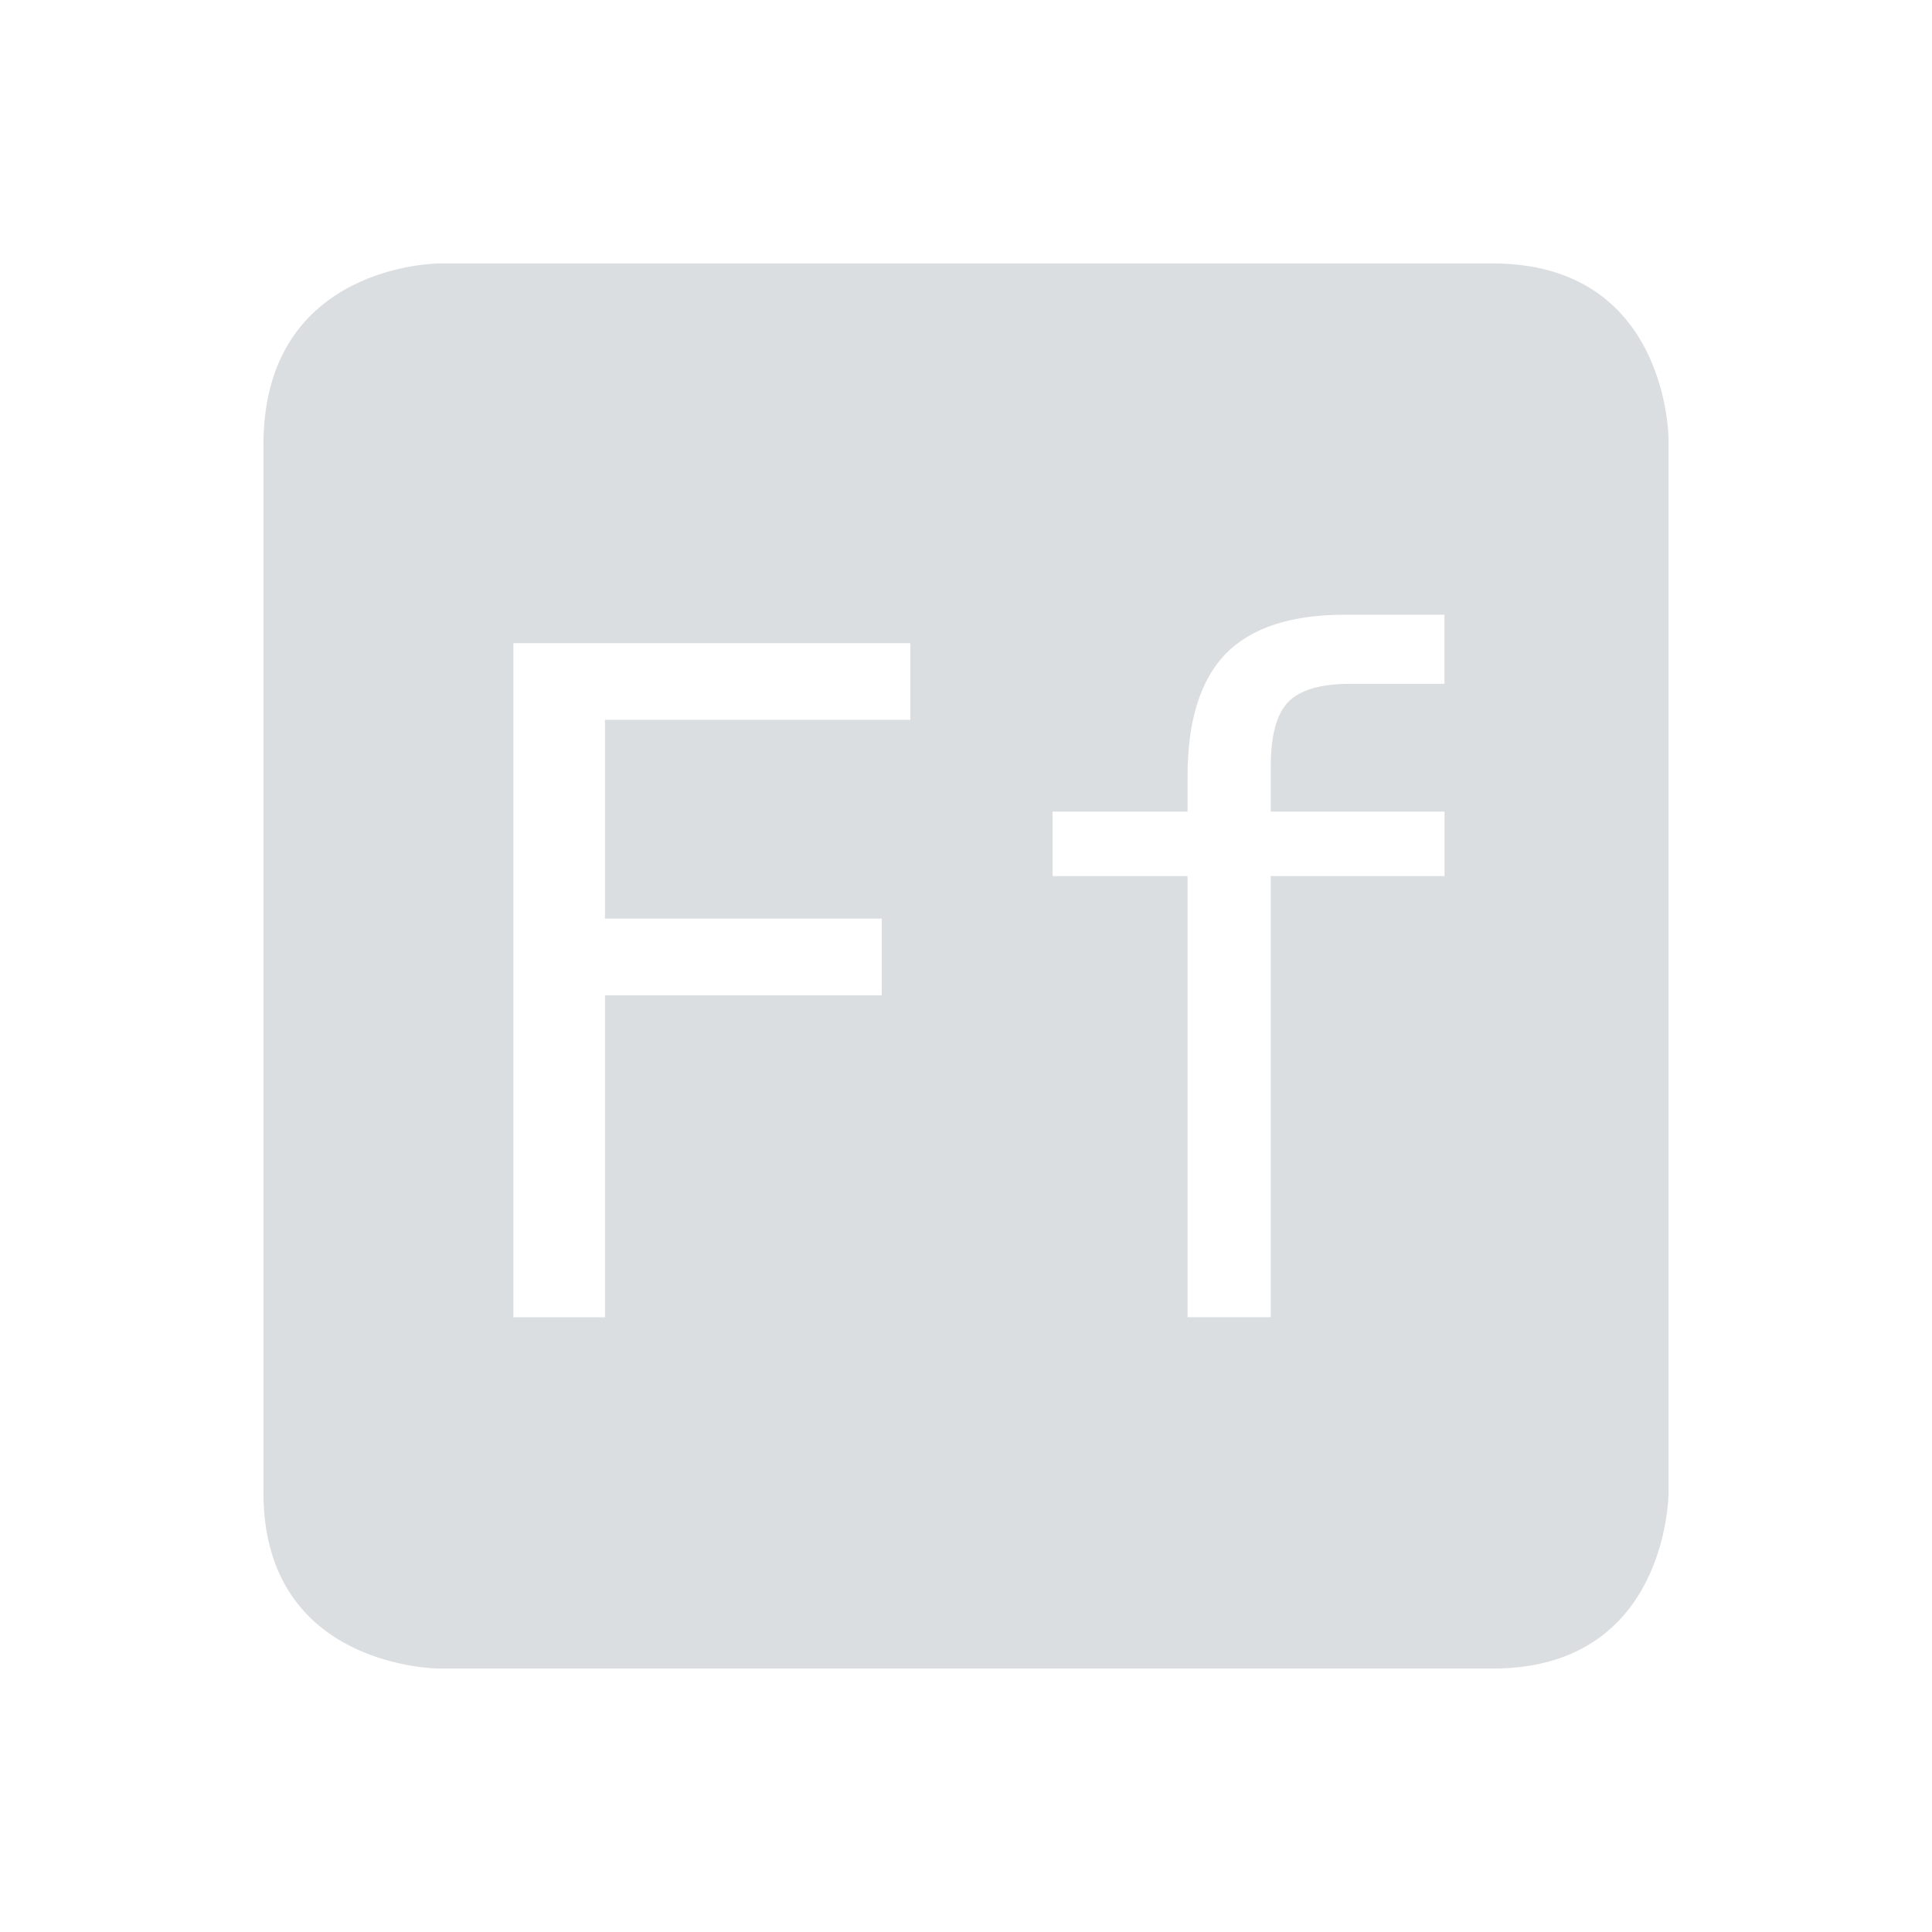 <?xml version='1.0' encoding='UTF-8' standalone='no'?>
<!-- Created with Inkscape (http://www.inkscape.org/) -->

<svg xmlns:cc='http://creativecommons.org/ns#' xmlns:dc='http://purl.org/dc/elements/1.1/' sodipodi:docname='indicator-keyboard-Ff.svg' height='22' id='svg6530' xmlns:inkscape='http://www.inkscape.org/namespaces/inkscape' xmlns:osb='http://www.openswatchbook.org/uri/2009/osb' xmlns:rdf='http://www.w3.org/1999/02/22-rdf-syntax-ns#' xmlns:sodipodi='http://sodipodi.sourceforge.net/DTD/sodipodi-0.dtd' xmlns:svg='http://www.w3.org/2000/svg' version='1.1' inkscape:version='0.91 r' viewBox='0 0 22 22' width='22' xmlns='http://www.w3.org/2000/svg'>
  <defs id='defs6532'>
    <linearGradient id='linearGradient5606' osb:paint='solid'>
      <stop id='stop5608' offset='0' style='stop-color:#000000;stop-opacity:1;'/>
    </linearGradient>
  </defs>
  <sodipodi:namedview inkscape:bbox-nodes='true' bordercolor='#666666' borderopacity='1.0' inkscape:current-layer='layer1' inkscape:cx='-484.84735' inkscape:cy='-281.09505' inkscape:document-units='px' id='base' inkscape:object-nodes='true' inkscape:object-paths='true' pagecolor='#454d50' inkscape:pageopacity='0' inkscape:pageshadow='2' showgrid='false' inkscape:snap-bbox='true' inkscape:snap-bbox-edge-midpoints='true' inkscape:snap-bbox-midpoints='true' inkscape:snap-smooth-nodes='true' units='px' inkscape:window-height='417' inkscape:window-maximized='0' inkscape:window-width='488' inkscape:window-x='0' inkscape:window-y='0' inkscape:zoom='1'>
    <inkscape:grid empspacing='4' id='grid8845' originx='-593' originy='-777' type='xygrid'/>
  </sodipodi:namedview>
  <g inkscape:groupmode='layer' id='layer1' inkscape:label='panel' style='display:inline' transform='translate(-593,-253.362)'>
    <path inkscape:connector-curvature='0' d='m 598,256.362 c 0,0 -2,0 -2,2.062 l 0,11.938 c 0,2 2,2 2,2 l 12,0 c 2,0 2,-2 2,-2 l 0,-12 c 0,0 0,-2 -2,-2 l -12,0 z m 10.311,4 1.137,0 0,0.787 -1.074,0 c -0.339,0 -0.575,0.07 -0.709,0.211 -0.13,0.137 -0.195,0.381 -0.195,0.734 l 0,0.51 1.979,0 0,0.734 -1.979,0 0,5.023 -0.947,0 0,-5.023 -1.537,0 0,-0.734 1.537,0 0,-0.4 c 0,-0.631 0.144,-1.096 0.432,-1.395 0.291,-0.298 0.744,-0.447 1.357,-0.447 z m -9.465,0.324 4.52,0 0,0.873 -3.477,0 0,2.264 3.152,0 0,0.873 -3.152,0 0,3.666 -1.043,0 0,-7.676 z' id='path12053' style='color:#bebebe;fill:#dbdee0;fill-opacity:1;stroke:none'/>
    <rect height='22' id='rect12059' style='color:#bebebe;display:inline;overflow:visible;visibility:visible;fill:none;stroke:none;stroke-width:1;marker:none' width='22' x='593' y='253.362'/>
  </g>
  <g inkscape:groupmode='layer' id='layer2' inkscape:label='animations' transform='translate(-593,199)'/>
</svg>
